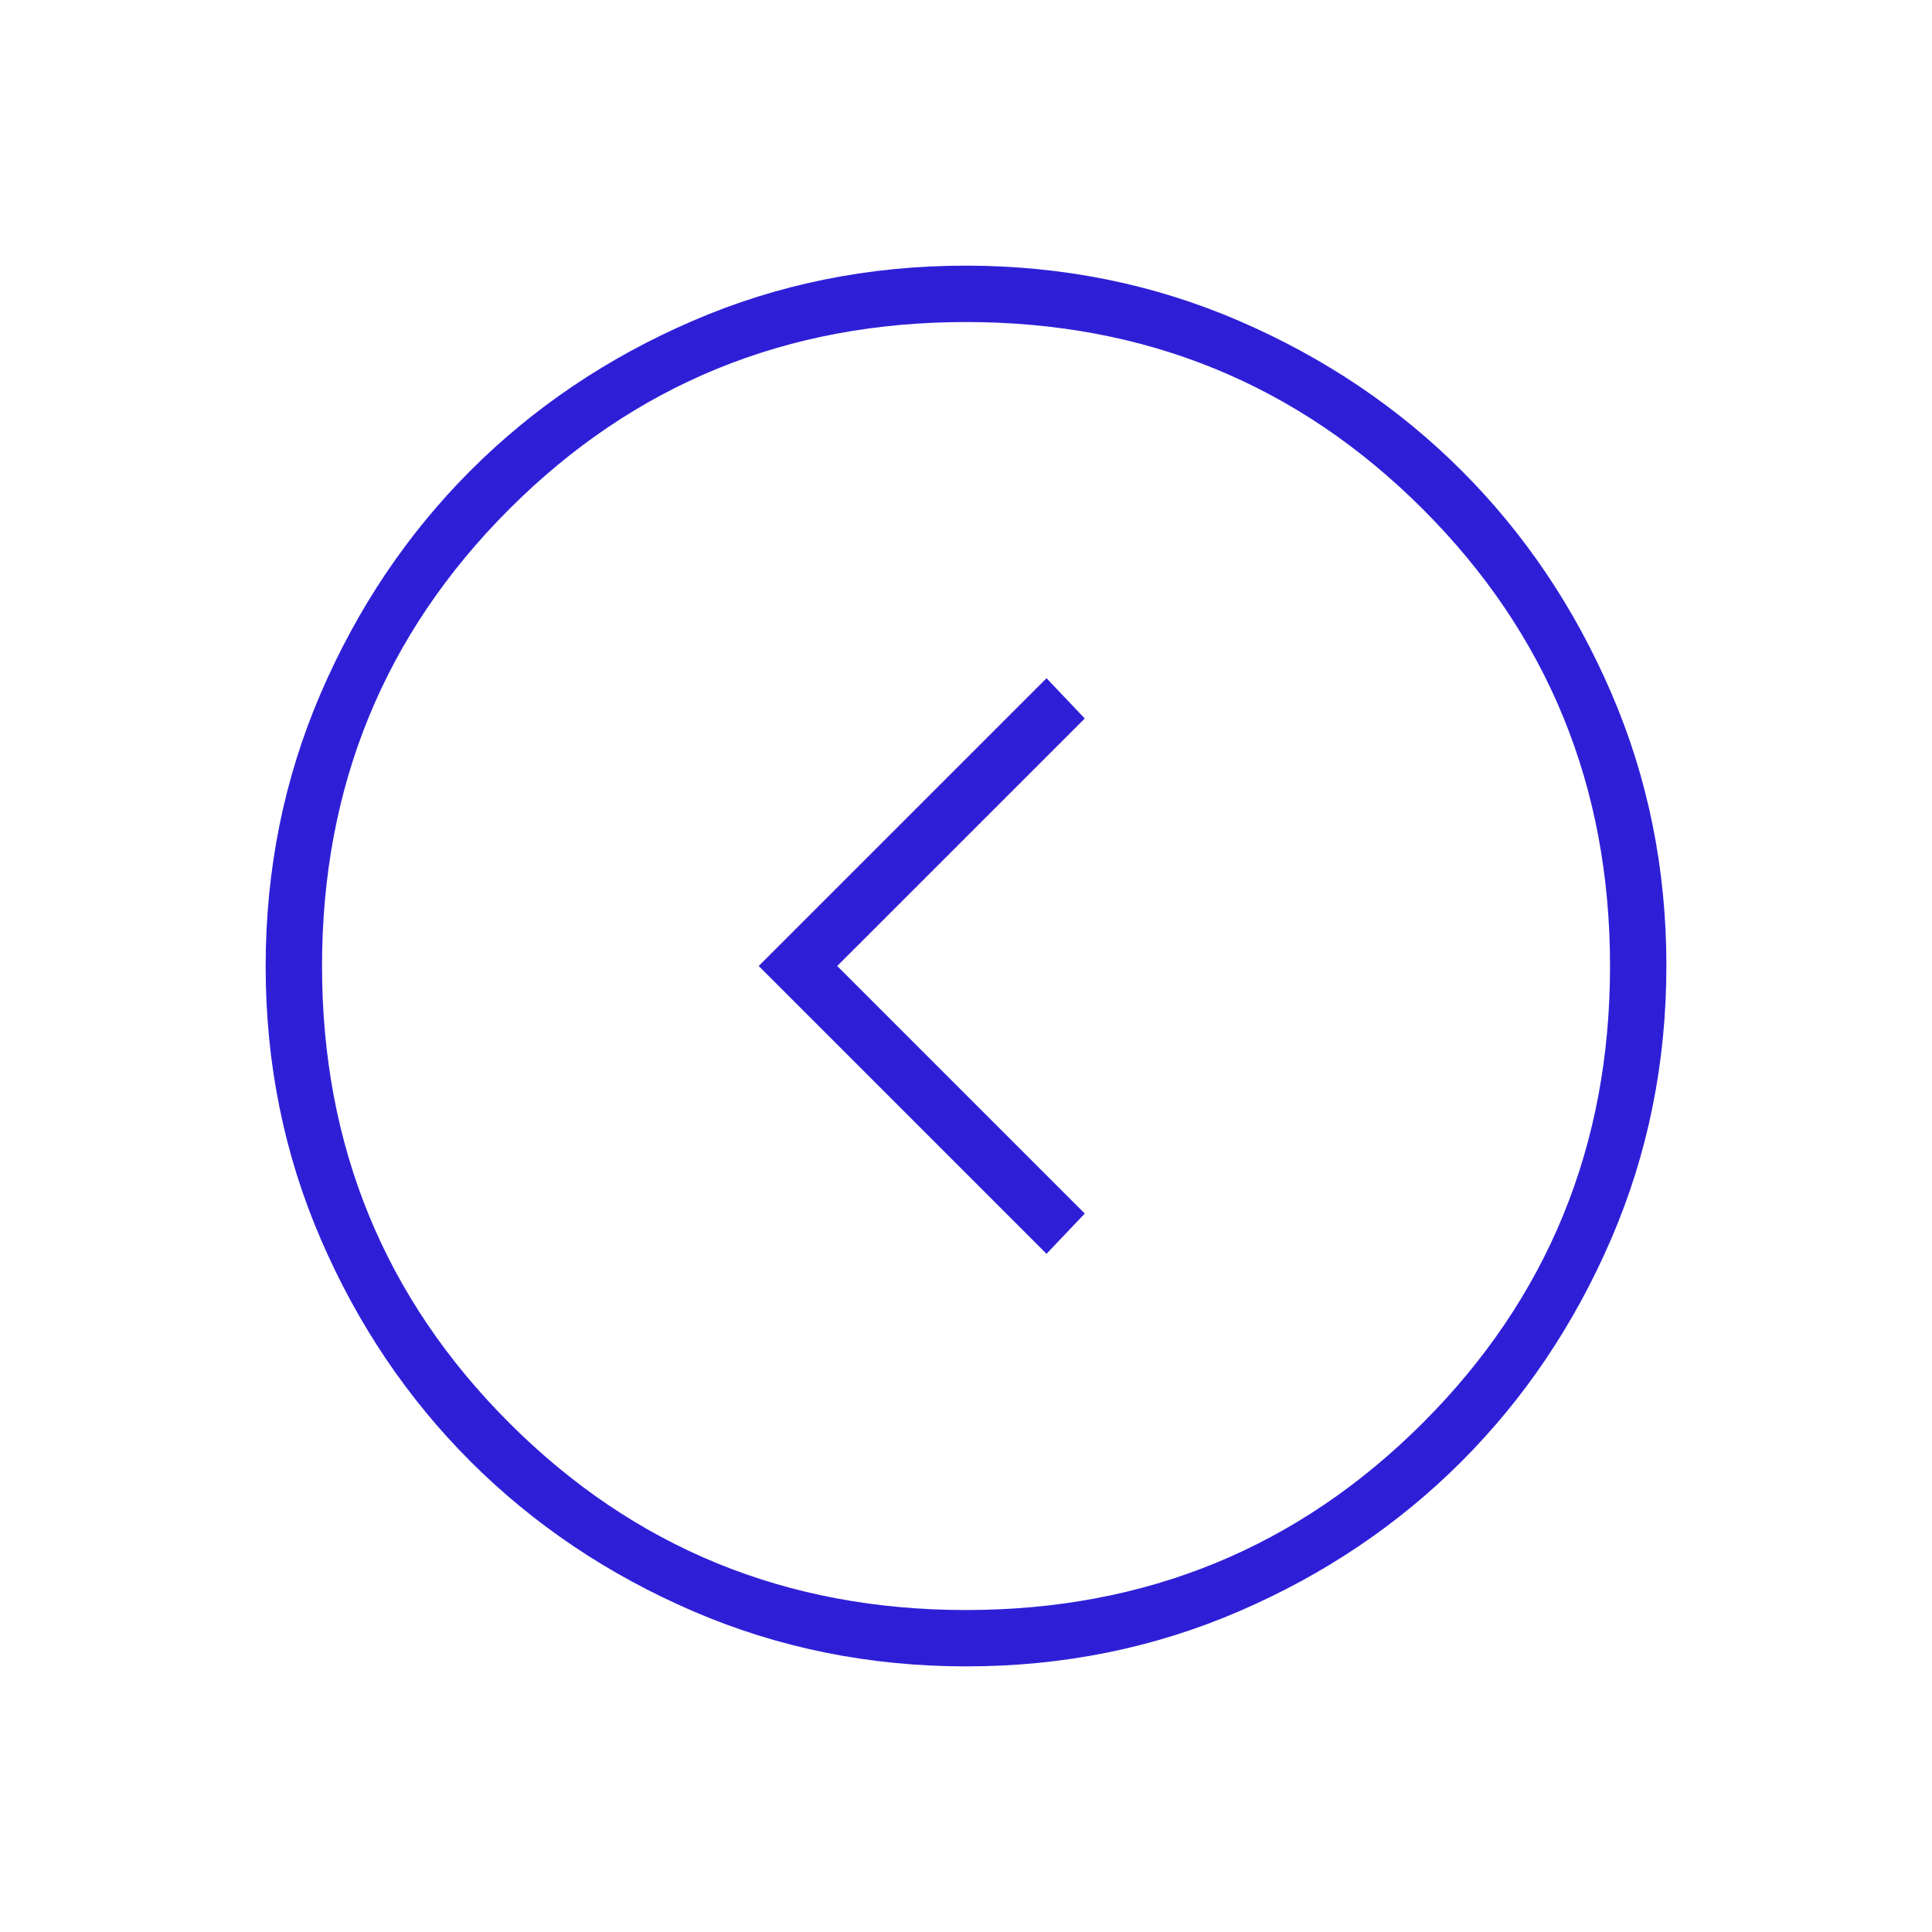 <?xml version="1.0" encoding="UTF-8"?> <svg xmlns="http://www.w3.org/2000/svg" width="60" height="60" viewBox="0 0 60 60" fill="none"> <mask id="mask0_226_6" style="mask-type:alpha" maskUnits="userSpaceOnUse" x="0" y="0" width="60" height="60"> <rect x="60" y="60" width="60" height="60" transform="rotate(-180 60 60)" fill="#D9D9D9"></rect> </mask> <g mask="url(#mask0_226_6)"> <path d="M26 30L33.688 22.313L32.501 21.063L23.563 30L32.501 38.938L33.688 37.688L26 30ZM29.99 8.25C32.997 8.25 35.825 8.821 38.473 9.962C41.121 11.104 43.425 12.653 45.384 14.609C47.343 16.566 48.894 18.866 50.036 21.511C51.179 24.156 51.751 26.982 51.751 29.99C51.751 32.997 51.18 35.825 50.039 38.473C48.897 41.121 47.348 43.425 45.392 45.384C43.435 47.343 41.135 48.894 38.49 50.036C35.845 51.179 33.019 51.751 30.011 51.751C27.004 51.751 24.176 51.18 21.528 50.039C18.88 48.897 16.576 47.348 14.617 45.392C12.658 43.435 11.107 41.135 9.965 38.49C8.822 35.845 8.25 33.019 8.25 30.011C8.25 27.004 8.821 24.176 9.962 21.528C11.104 18.88 12.653 16.576 14.609 14.617C16.566 12.658 18.866 11.107 21.511 9.965C24.156 8.822 26.982 8.25 29.99 8.25ZM30 10.001C24.417 10.001 19.688 11.938 15.813 15.813C11.938 19.688 10.001 24.417 10.001 30C10.001 35.584 11.938 40.313 15.813 44.188C19.688 48.063 24.417 50.001 30 50.001C35.584 50.001 40.313 48.063 44.188 44.188C48.063 40.313 50.001 35.584 50.001 30C50.001 24.417 48.063 19.688 44.188 15.813C40.313 11.938 35.584 10.001 30 10.001Z" fill="#2E1FD7"></path> </g> </svg> 